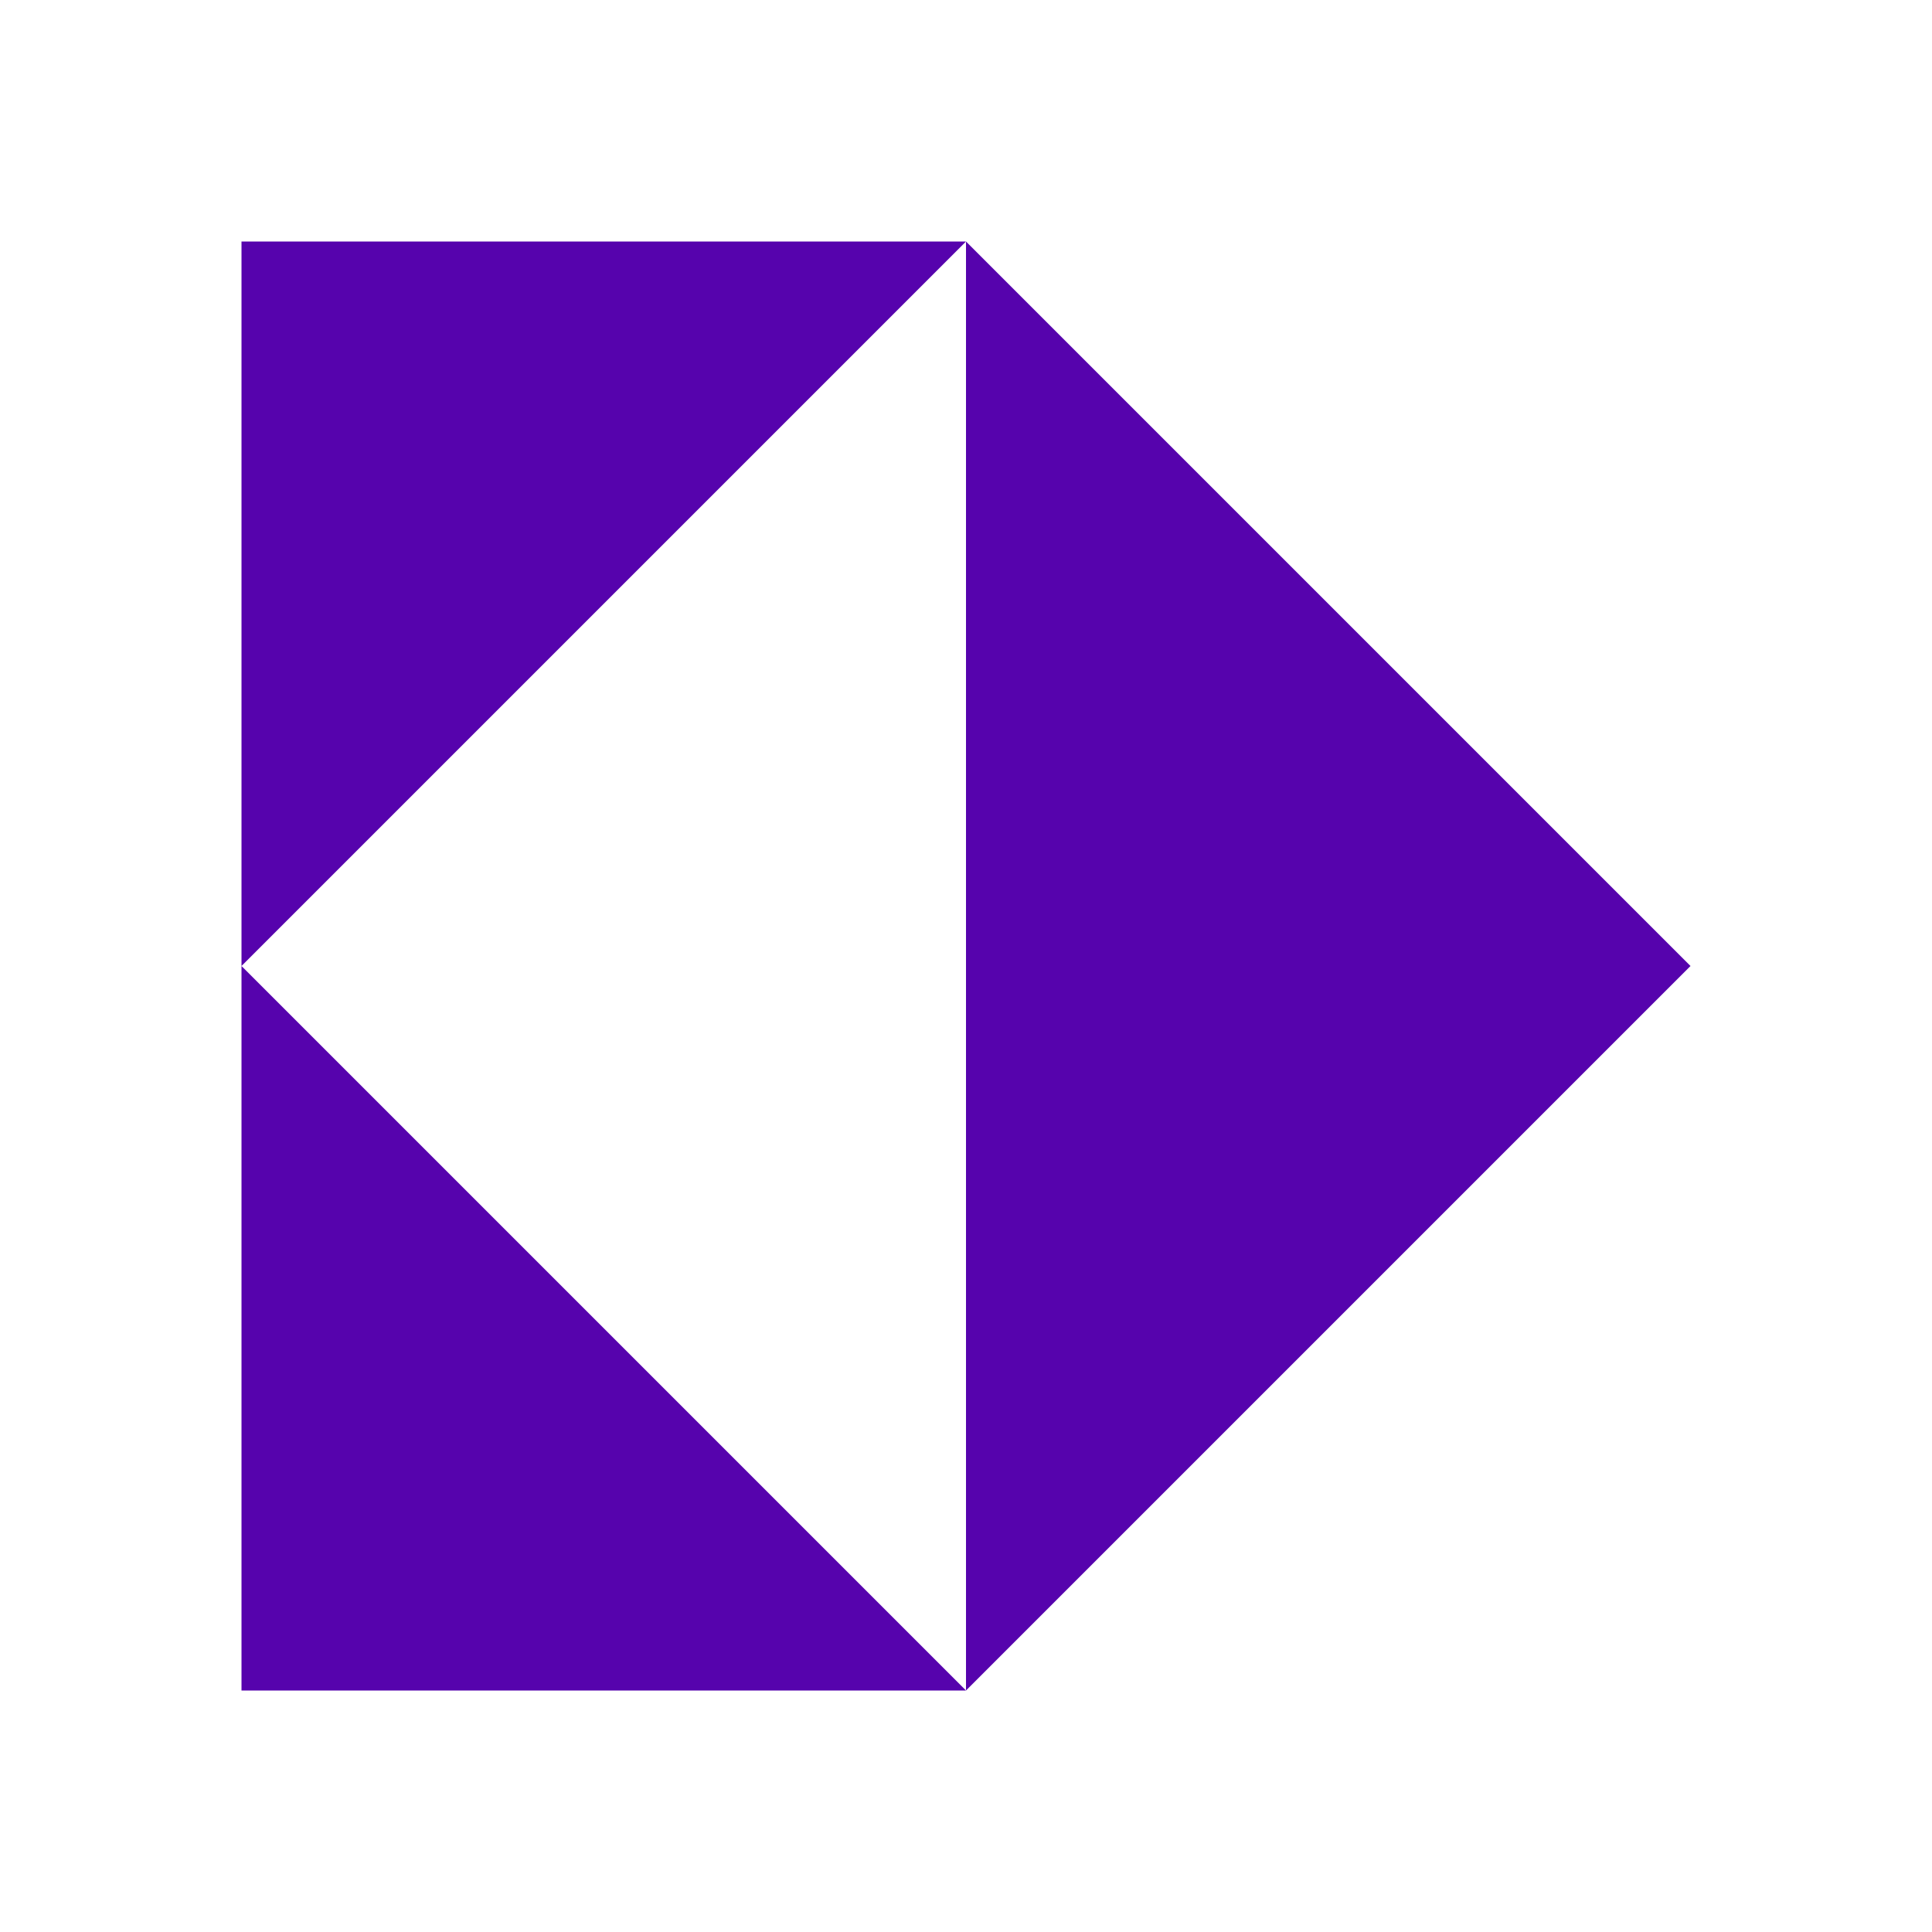<?xml version="1.0" encoding="UTF-8"?> <svg xmlns="http://www.w3.org/2000/svg" width="40" height="40" viewBox="0 0 40 40" fill="none"><path d="M20 5L35 20L20 35V5Z" fill="#5603AD"></path><path d="M5 20V5H20L5 20Z" fill="#5603AD"></path><path d="M5 20L20 35H5V20Z" fill="#5603AD"></path></svg> 